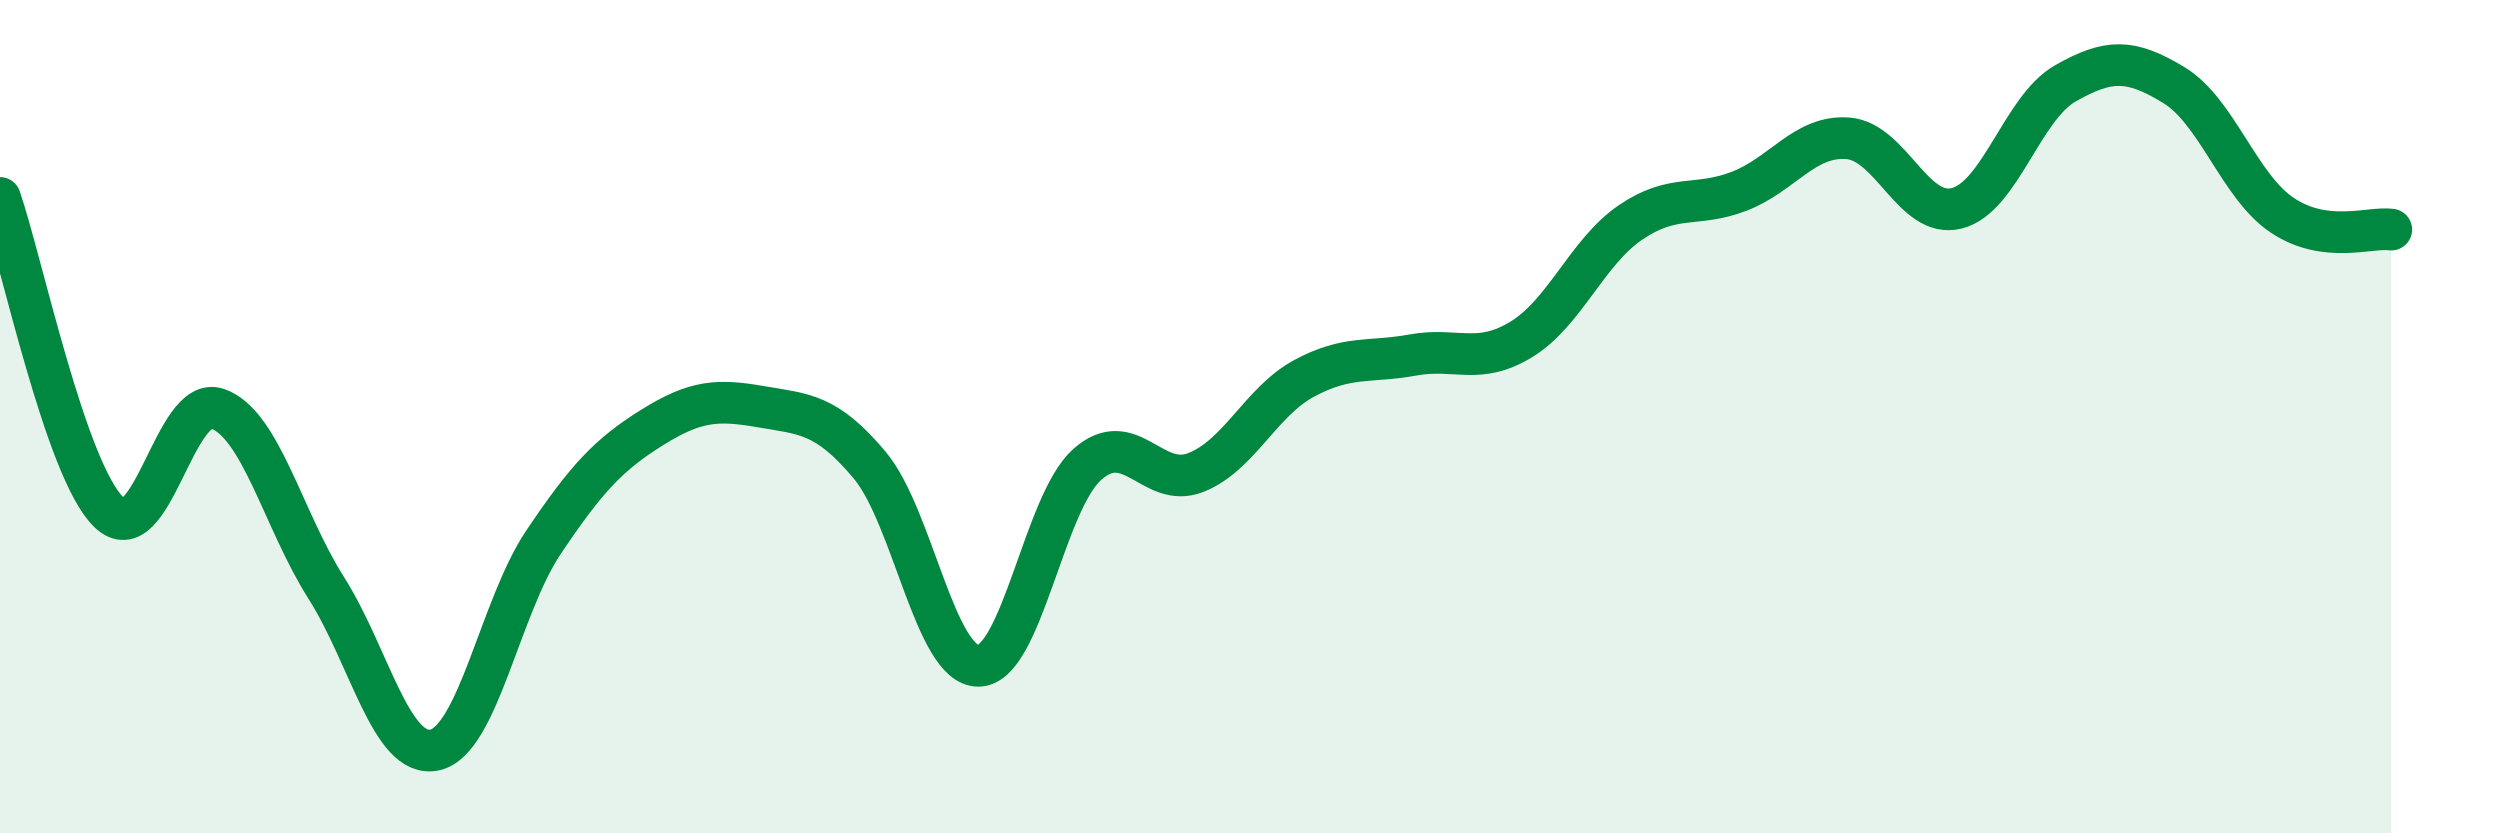 
    <svg width="60" height="20" viewBox="0 0 60 20" xmlns="http://www.w3.org/2000/svg">
      <path
        d="M 0,4.75 C 0.52,6.26 1.57,11.28 2.61,12.29 C 3.65,13.3 4.18,9.45 5.22,9.81 C 6.26,10.17 6.79,12.47 7.83,14.11 C 8.87,15.75 9.39,18.22 10.43,18 C 11.47,17.78 12,14.57 13.04,13.02 C 14.08,11.47 14.61,10.91 15.65,10.26 C 16.69,9.61 17.22,9.58 18.26,9.76 C 19.3,9.94 19.83,9.92 20.87,11.16 C 21.91,12.4 22.44,15.98 23.48,15.98 C 24.52,15.98 25.05,12.08 26.09,11.15 C 27.13,10.22 27.66,11.75 28.7,11.34 C 29.74,10.93 30.26,9.64 31.3,9.08 C 32.34,8.52 32.87,8.71 33.91,8.52 C 34.95,8.33 35.48,8.78 36.52,8.14 C 37.56,7.5 38.09,6.05 39.13,5.34 C 40.17,4.63 40.7,4.99 41.74,4.59 C 42.78,4.19 43.31,3.24 44.35,3.32 C 45.39,3.4 45.92,5.26 46.96,5 C 48,4.74 48.53,2.59 49.57,2 C 50.61,1.41 51.13,1.41 52.17,2.04 C 53.21,2.67 53.74,4.48 54.78,5.17 C 55.82,5.86 56.87,5.44 57.39,5.51L57.39 20L0 20Z"
        fill="#008740"
        opacity="0.1"
        stroke-linecap="round"
        stroke-linejoin="round"
      />
      <path
        d="M 0,4.75 C 0.52,6.26 1.57,11.28 2.61,12.29 C 3.65,13.3 4.18,9.45 5.22,9.81 C 6.26,10.17 6.79,12.47 7.83,14.11 C 8.87,15.75 9.39,18.22 10.43,18 C 11.47,17.78 12,14.57 13.04,13.02 C 14.08,11.47 14.61,10.91 15.65,10.26 C 16.69,9.61 17.22,9.58 18.26,9.76 C 19.3,9.94 19.83,9.92 20.87,11.16 C 21.91,12.4 22.44,15.98 23.48,15.98 C 24.52,15.98 25.05,12.08 26.09,11.15 C 27.13,10.22 27.66,11.75 28.7,11.34 C 29.74,10.93 30.26,9.64 31.3,9.08 C 32.34,8.52 32.87,8.71 33.91,8.52 C 34.95,8.33 35.48,8.78 36.52,8.14 C 37.56,7.5 38.09,6.05 39.13,5.34 C 40.17,4.63 40.7,4.99 41.74,4.59 C 42.78,4.19 43.31,3.24 44.35,3.32 C 45.39,3.4 45.92,5.26 46.96,5 C 48,4.74 48.53,2.59 49.57,2 C 50.61,1.41 51.13,1.41 52.17,2.04 C 53.21,2.67 53.74,4.48 54.78,5.17 C 55.82,5.86 56.87,5.44 57.39,5.51"
        stroke="#008740"
        stroke-width="1"
        fill="none"
        stroke-linecap="round"
        stroke-linejoin="round"
      />
    </svg>
  
